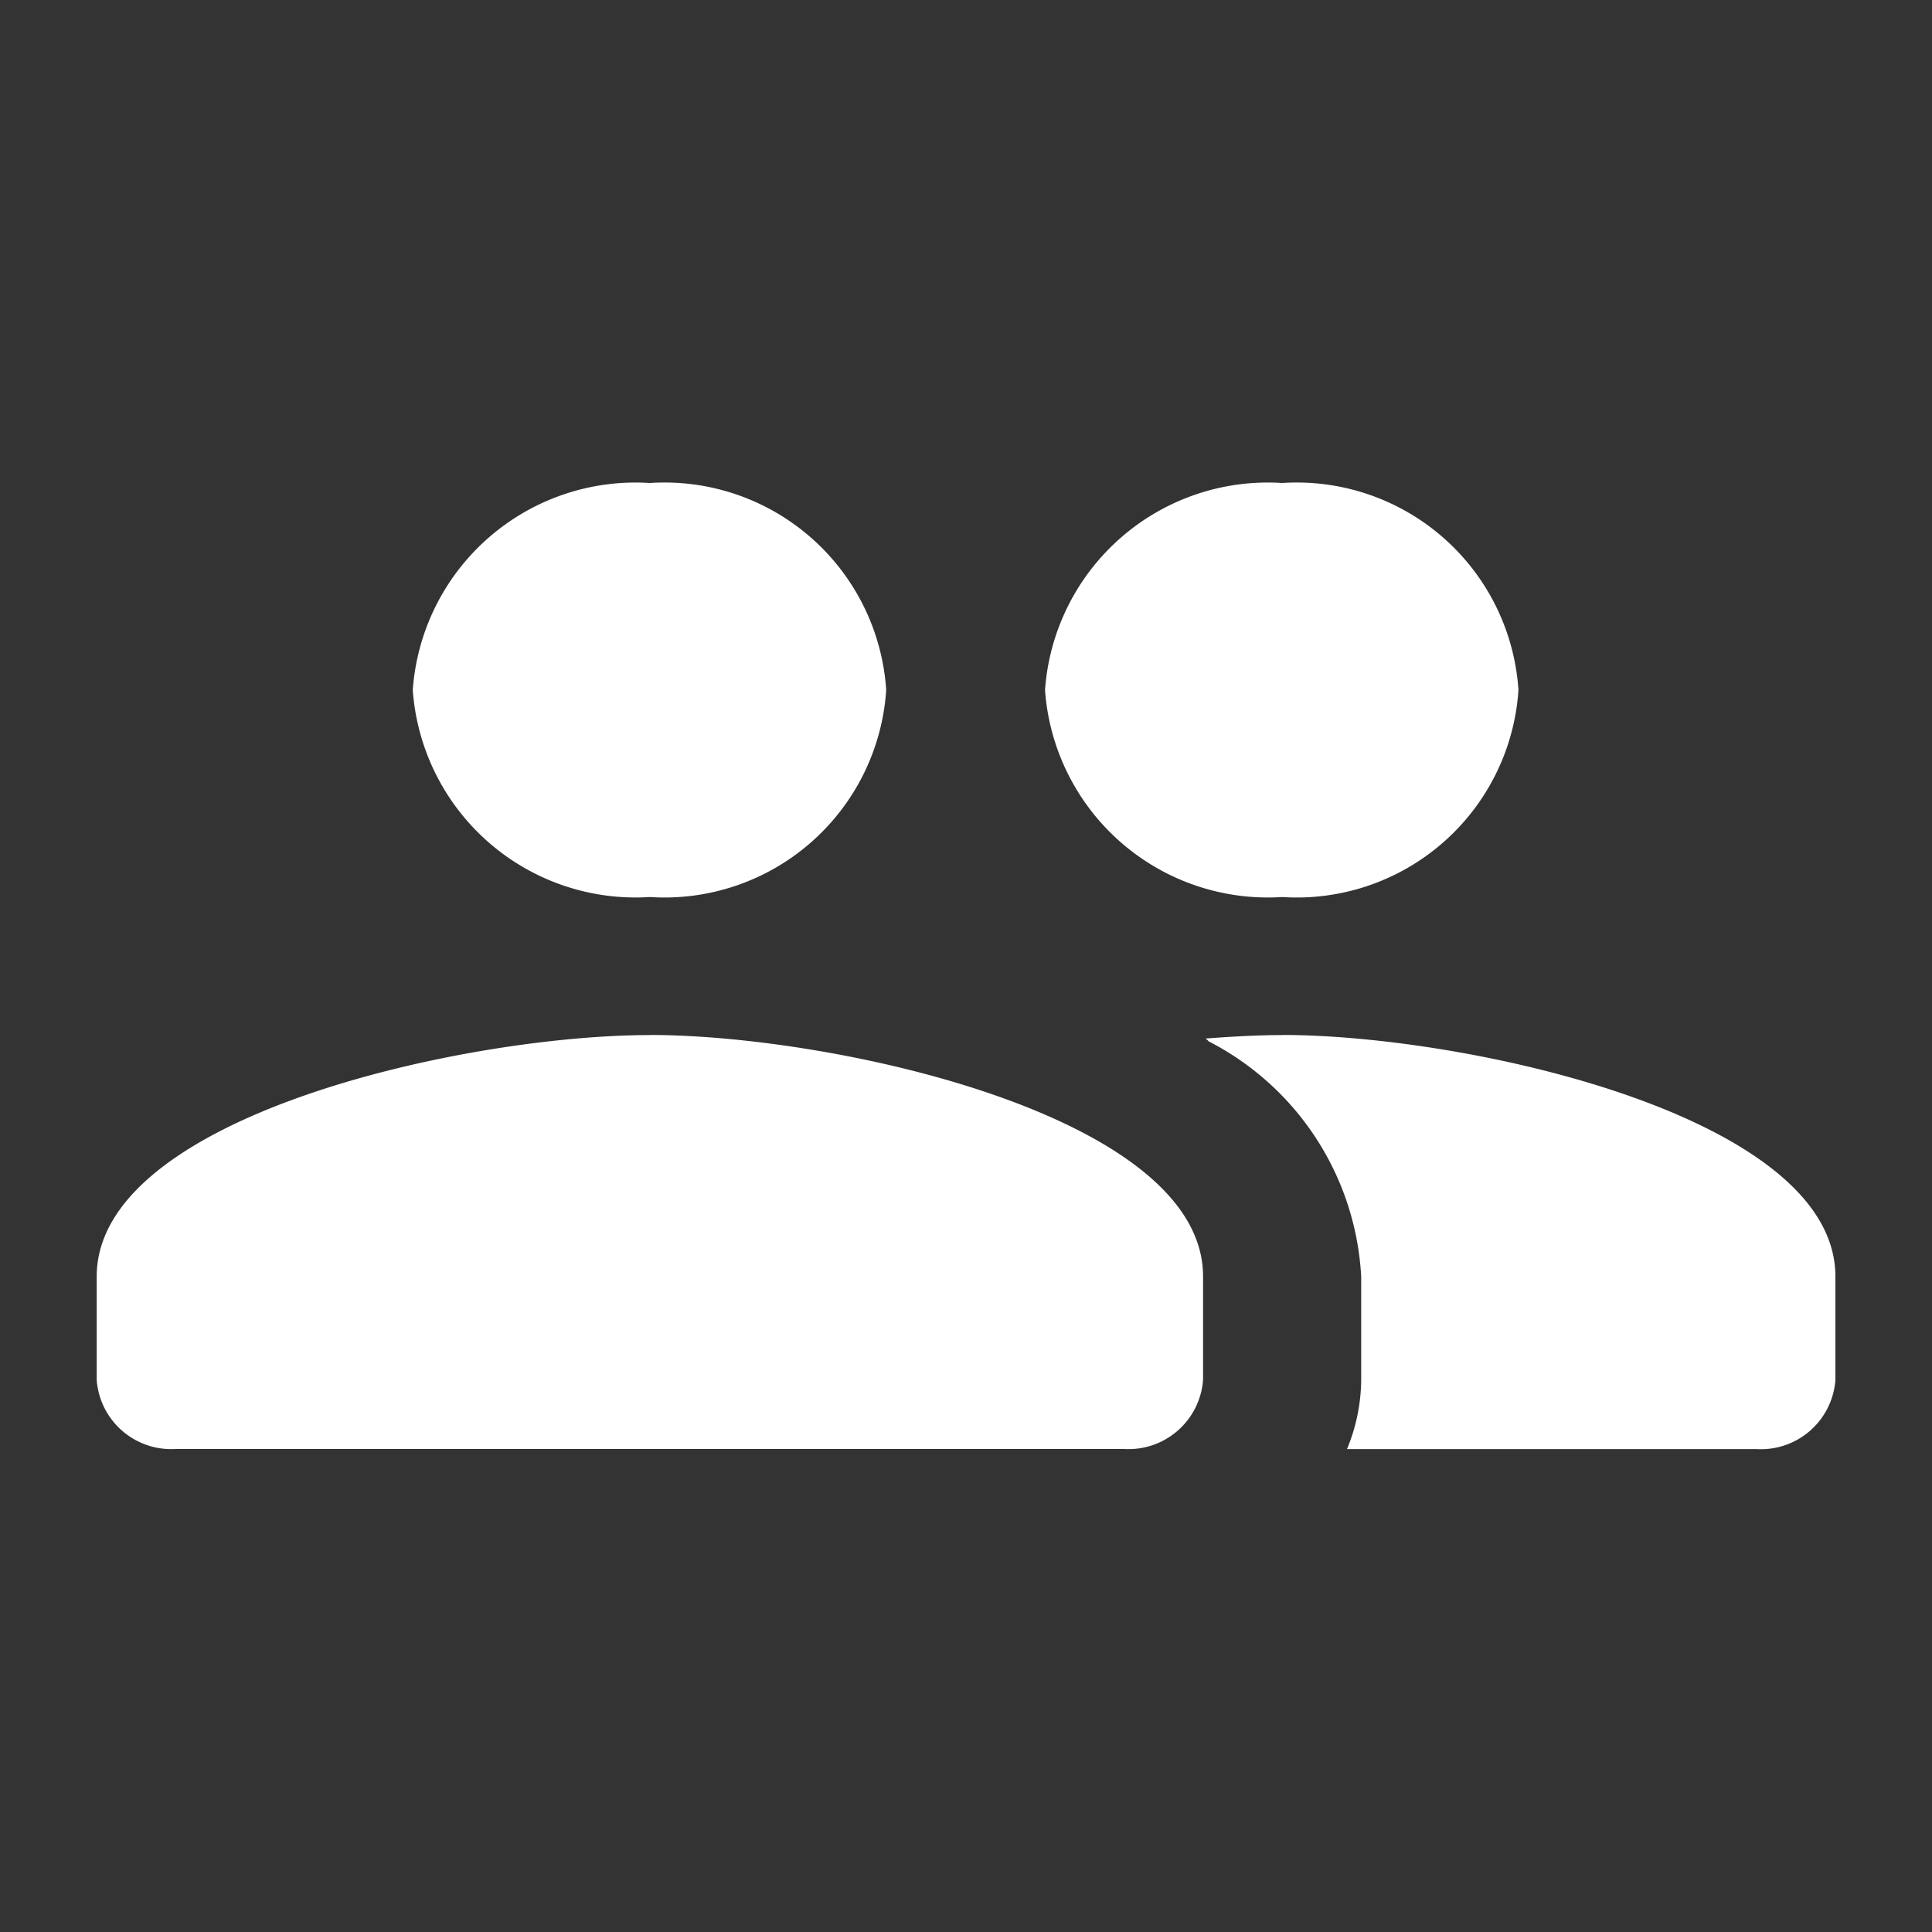 <svg xmlns="http://www.w3.org/2000/svg" width="20" height="20" viewBox="0 0 20 20"><rect x="0" y="0" width="20" height="20" fill="#333333" stroke="none"/><defs><style>.a{fill:none;}.b{fill:#fff;}</style></defs><path class="a" d="M0,0H20V20H0Z"/><path class="b" d="M13.273,9.286a2.3,2.3,0,0,0,2.446-2.143A2.3,2.3,0,0,0,13.273,5a2.312,2.312,0,0,0-2.455,2.143A2.312,2.312,0,0,0,13.273,9.286Zm-6.545,0A2.3,2.3,0,0,0,9.174,7.143,2.3,2.3,0,0,0,6.727,5,2.312,2.312,0,0,0,4.273,7.143,2.312,2.312,0,0,0,6.727,9.286Zm0,1.429c-1.906,0-5.727.836-5.727,2.5v1.071A.774.774,0,0,0,1.818,15h9.818a.774.774,0,0,0,.818-.714V13.214C12.455,11.55,8.634,10.714,6.727,10.714Zm6.545,0c-.237,0-.507.014-.794.036a.117.117,0,0,1,.033.029,2.914,2.914,0,0,1,1.579,2.436v1.071a1.905,1.905,0,0,1-.147.714h4.238A.774.774,0,0,0,19,14.286V13.214C19,11.55,15.179,10.714,13.273,10.714Z"/></svg>
